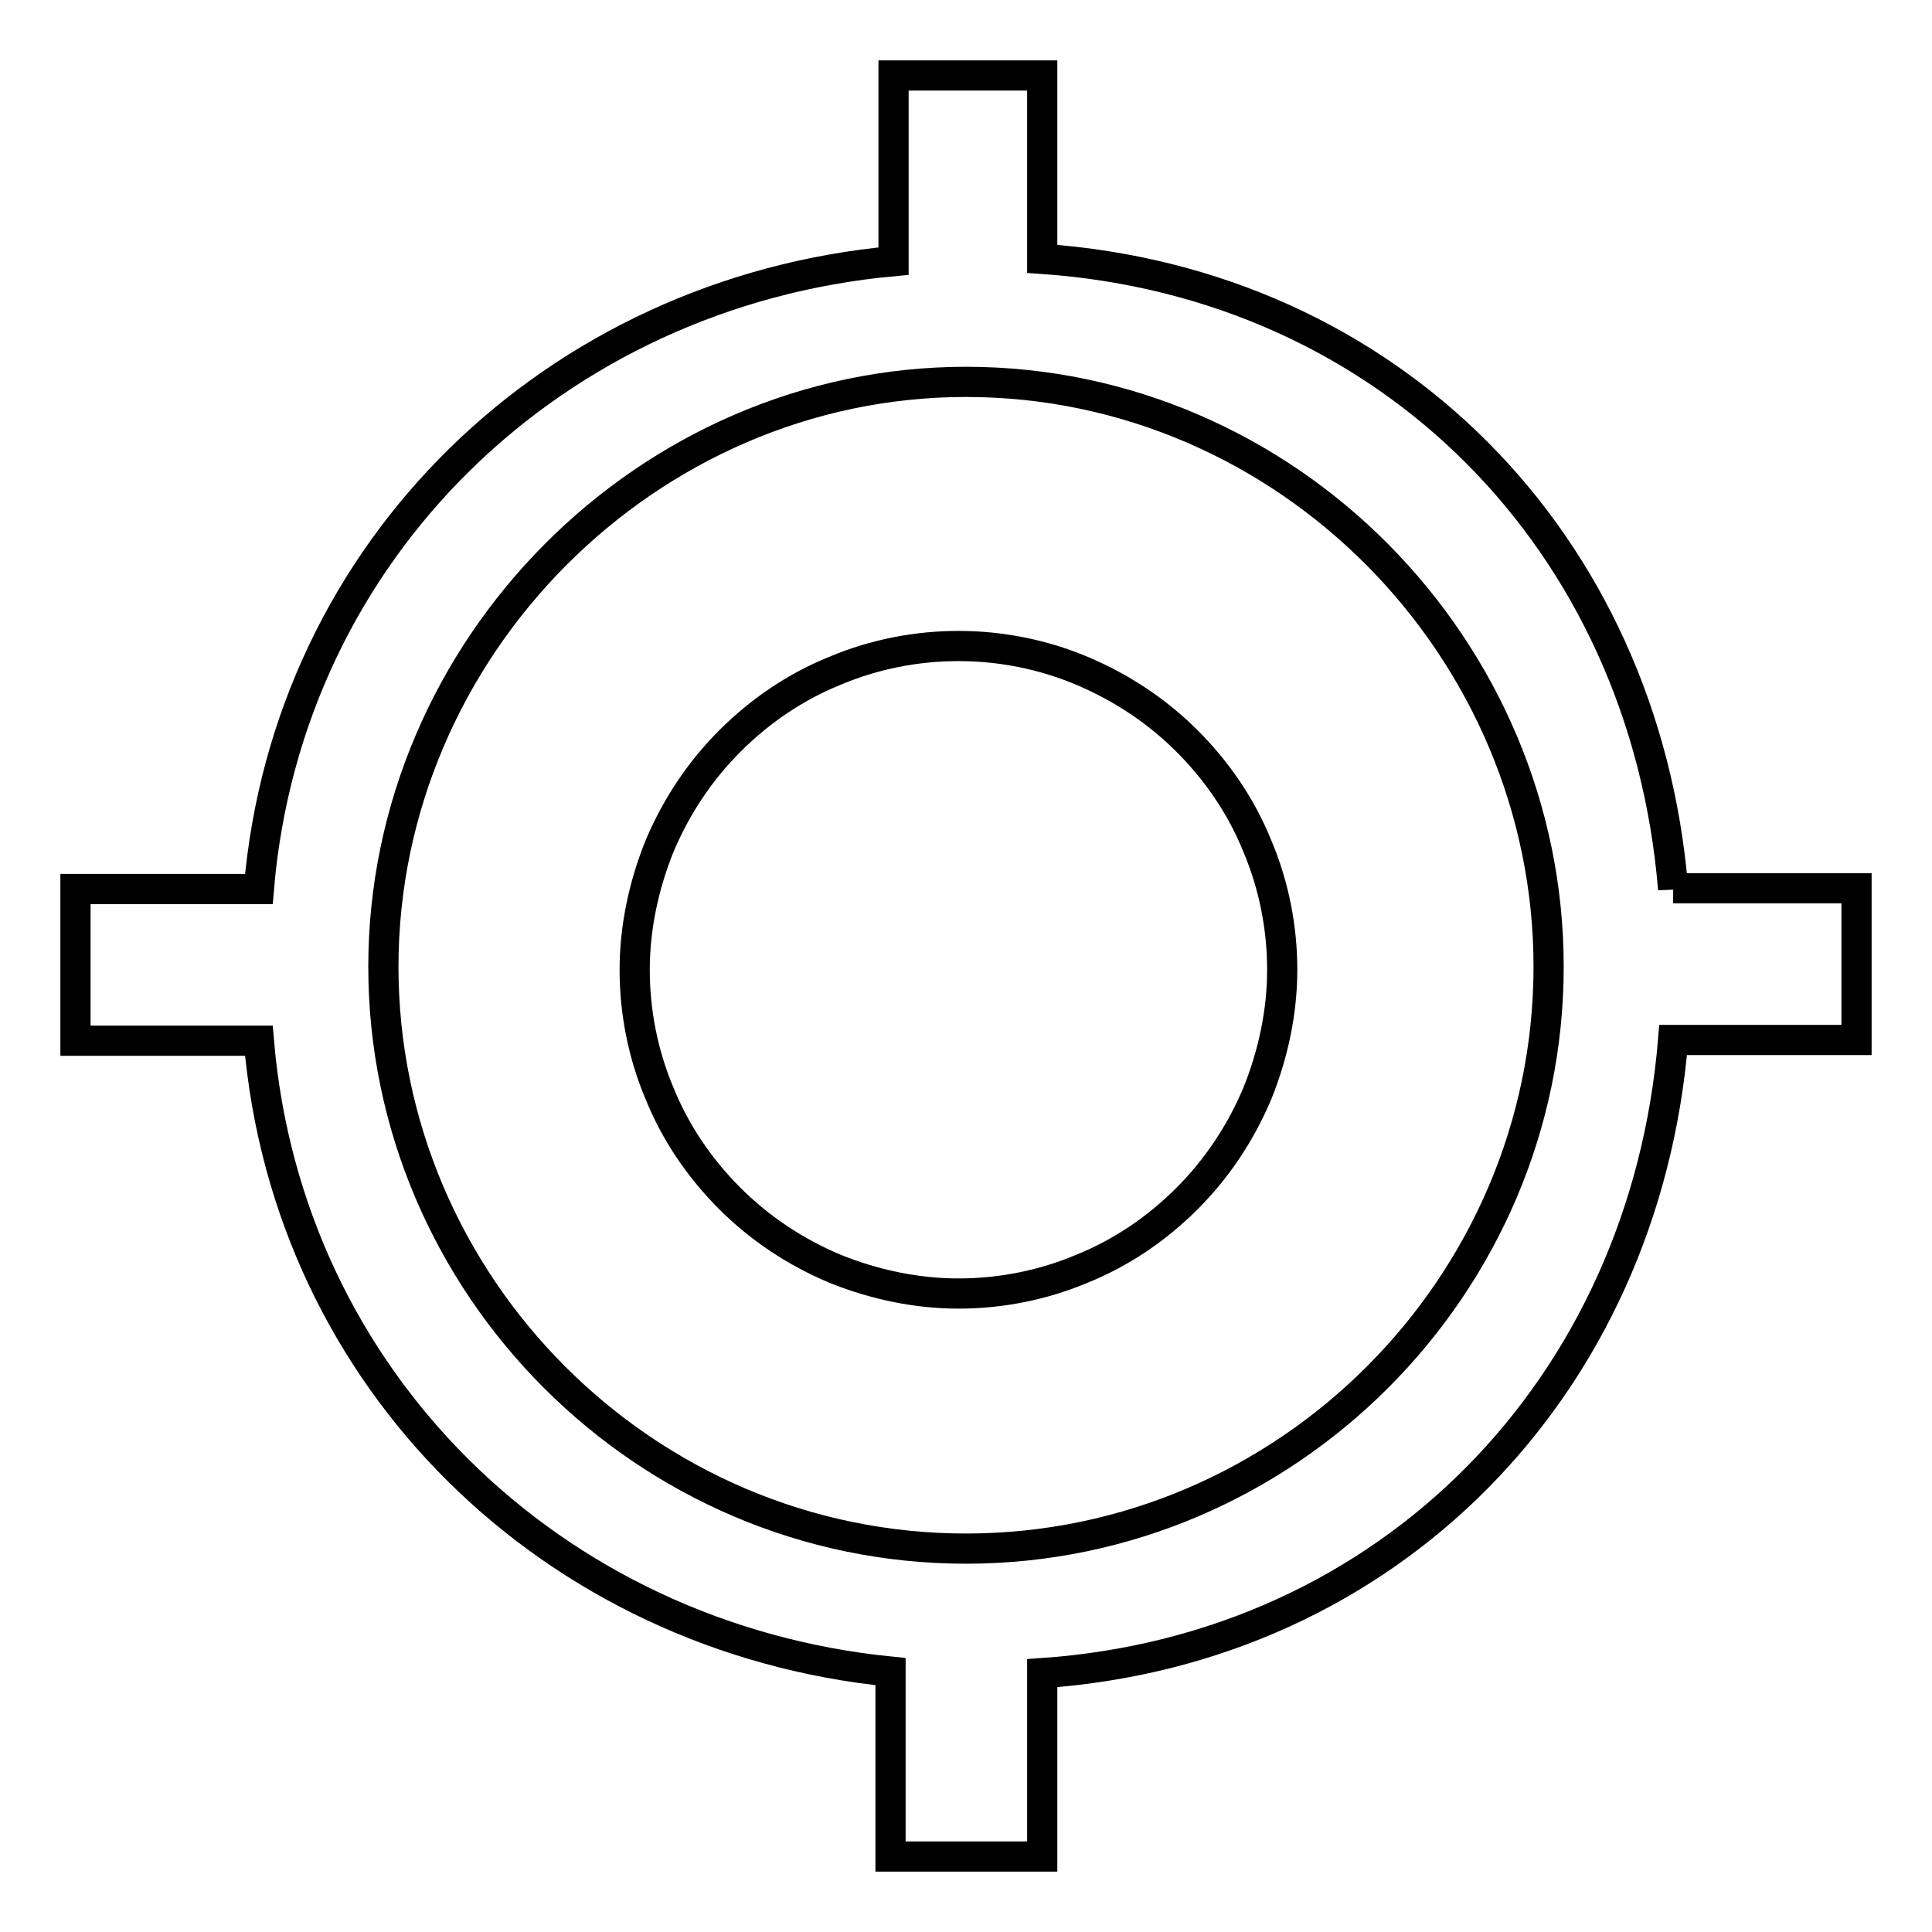 <?xml version="1.0" encoding="utf-8"?>
<!-- Svg Vector Icons : http://www.onlinewebfonts.com/icon -->
<!DOCTYPE svg PUBLIC "-//W3C//DTD SVG 1.1//EN" "http://www.w3.org/Graphics/SVG/1.1/DTD/svg11.dtd">
<svg version="1.1" xmlns="http://www.w3.org/2000/svg" xmlns:xlink="http://www.w3.org/1999/xlink" x="0px" y="0px" viewBox="0 0 256 256" enable-background="new 0 0 256 256" xml:space="preserve">
<g> <path stroke-width="4" fill-opacity="0" stroke="#000000"  d="M157.3,98.2c-4-4-8.7-7.1-13.9-9.3s-10.8-3.3-16.4-3.3s-11.2,1.1-16.4,3.3c-5.2,2.1-9.9,5.3-13.9,9.3 c-4,4-7.1,8.7-9.3,13.9c-2.1,5.2-3.3,10.8-3.3,16.4c0,5.6,1.1,11.2,3.3,16.4c2.1,5.2,5.3,9.9,9.3,13.9c4,4,8.7,7.1,13.9,9.3 c5.2,2.1,10.8,3.3,16.4,3.3s11.2-1.1,16.4-3.3c5.2-2.1,9.9-5.3,13.9-9.3c4-4,7.1-8.7,9.3-13.9c2.1-5.2,3.3-10.8,3.3-16.4 c0-5.6-1.1-11.2-3.3-16.4C164.5,106.9,161.3,102.2,157.3,98.2z M221.7,117.8c-3.8-46-37.6-80.3-83.6-83.5V10h-19.7v24.6 c-44.8,4.1-80.3,38.1-84.1,83.2H10v20.1h24.3c3.8,45,38.9,79.1,83.7,83.6V246h20.1v-24.3c46-3.2,79.8-37.9,83.6-83.9H246v-20.1 H221.7z M128,205.2c-42.5,0-77.2-34.9-77.2-77.1s35-77.5,77.2-77.5c42.5,0,77.2,35.3,77.2,77.5C205.2,170.3,170.5,205.2,128,205.2z "/></g>
</svg>